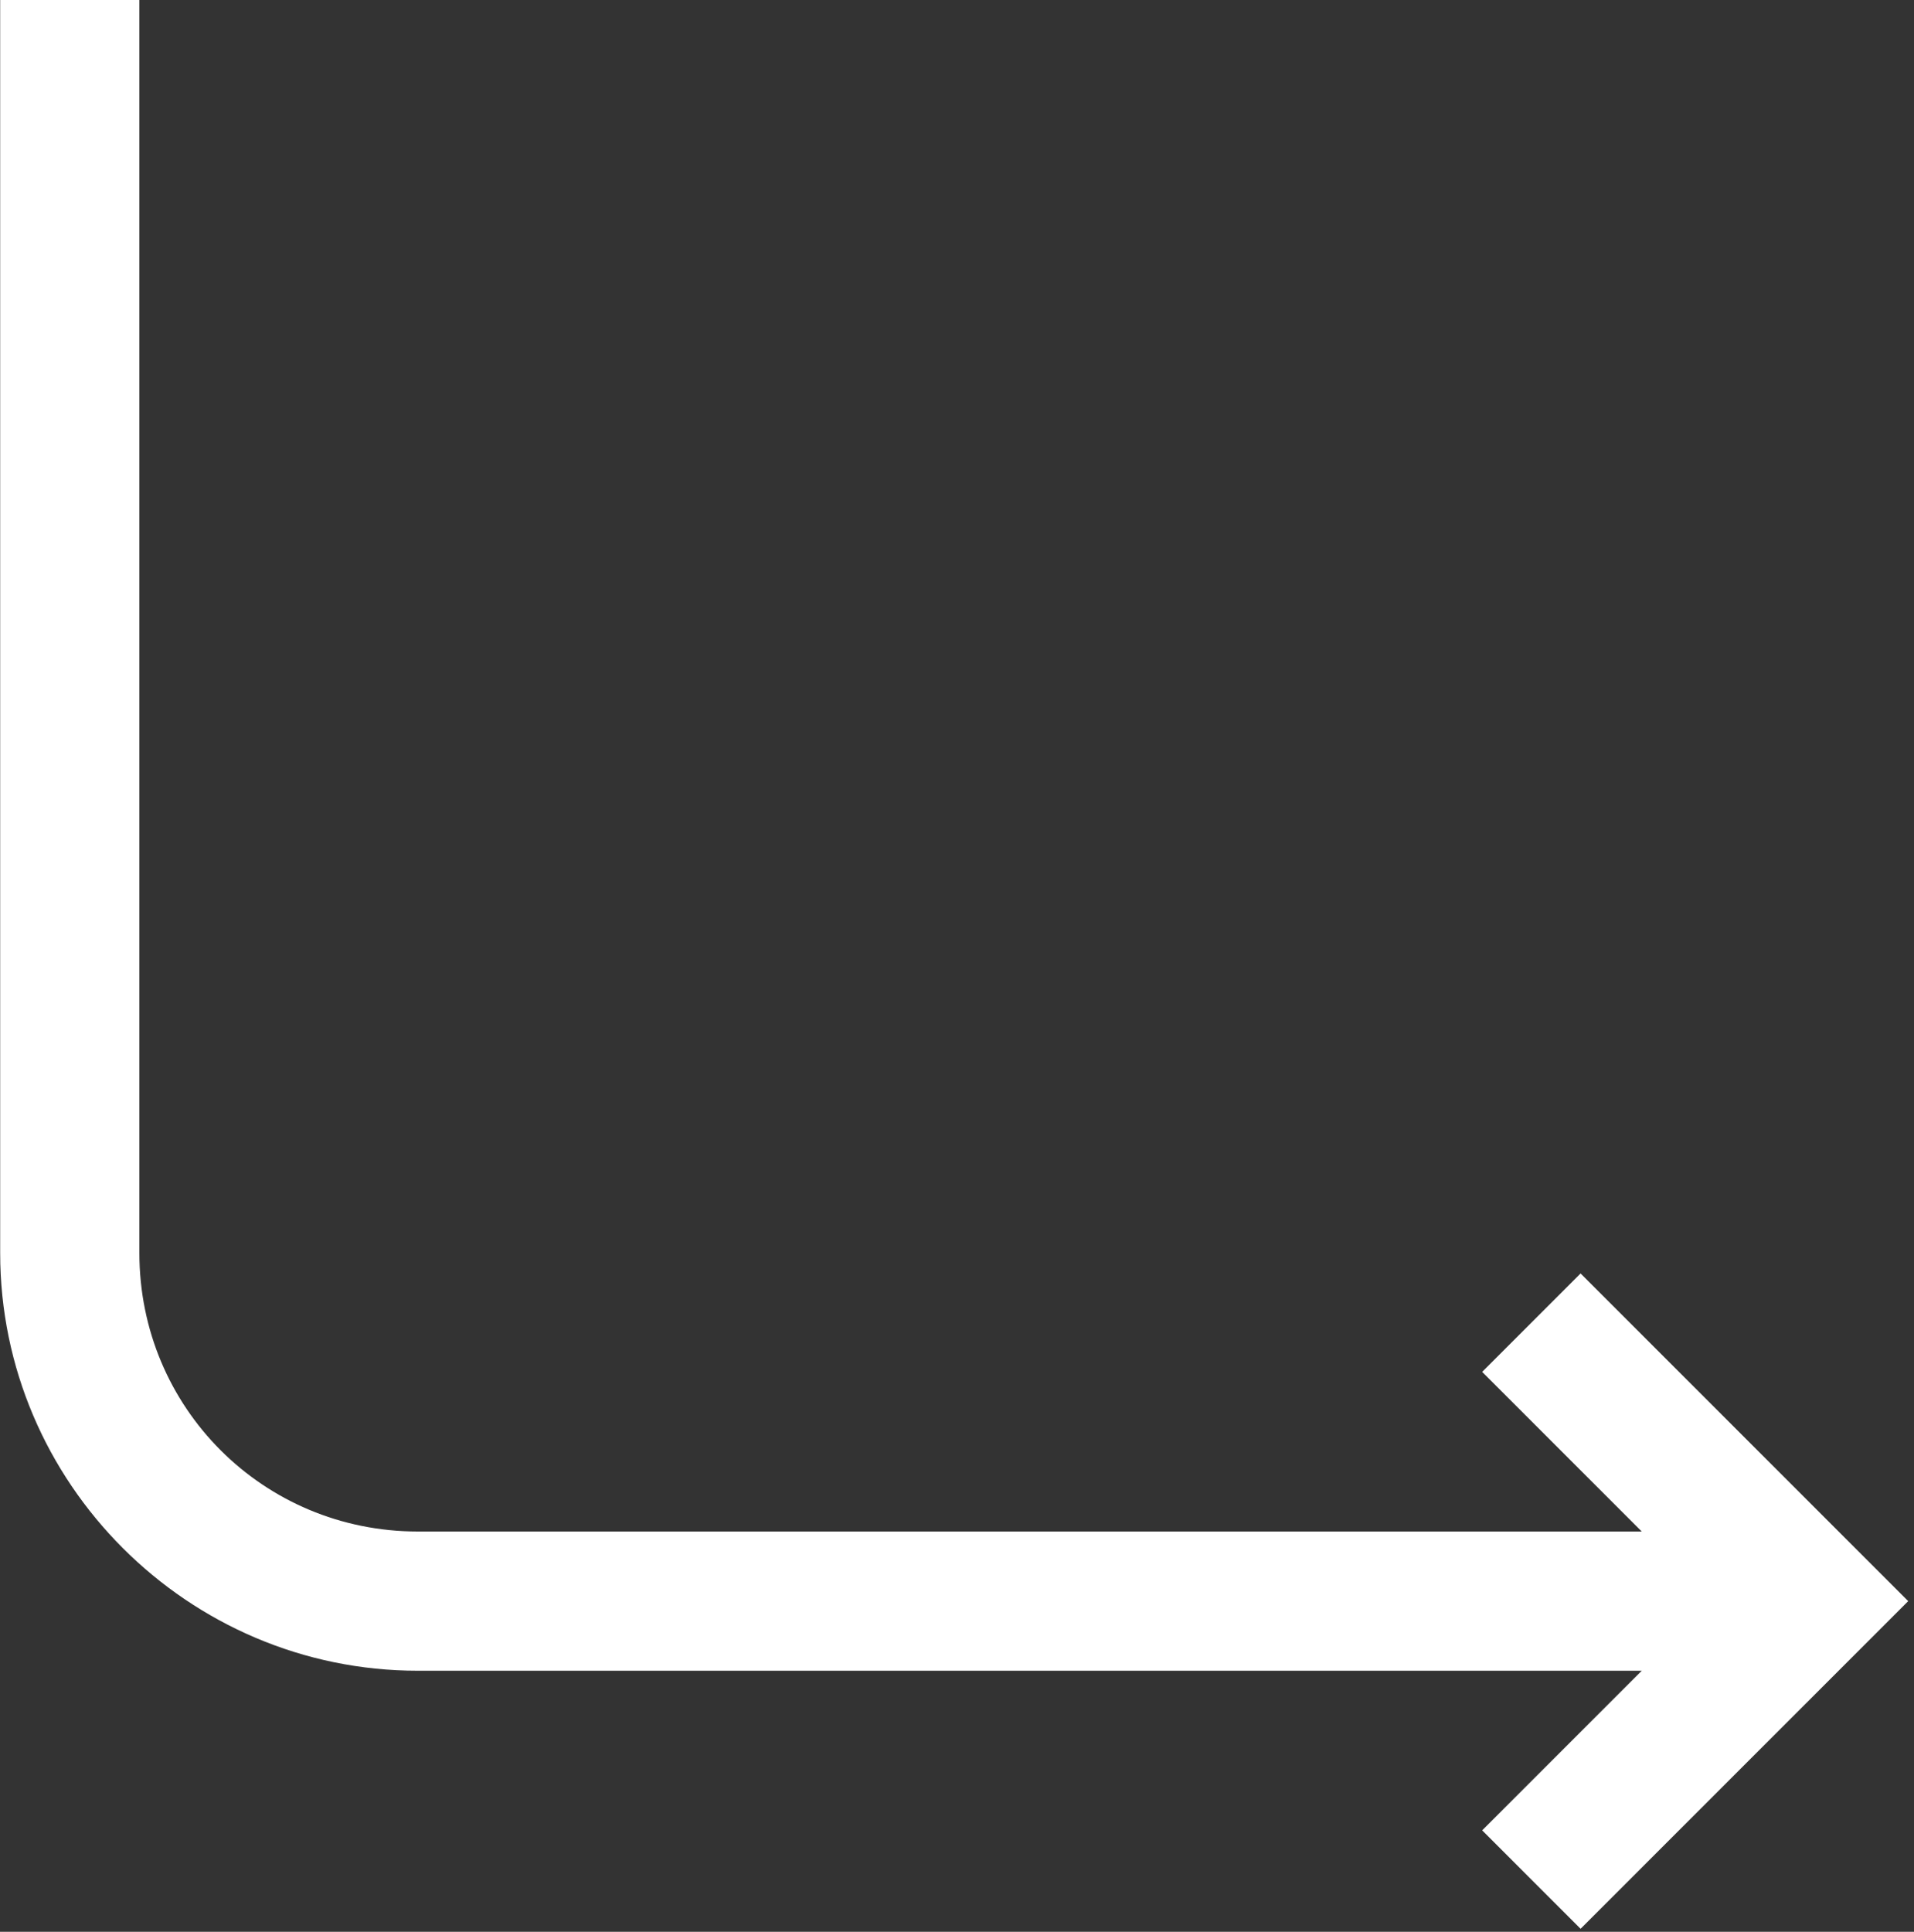 <svg width="110" height="111" viewBox="0 0 110 111" fill="none" xmlns="http://www.w3.org/2000/svg">
<rect x="0" y="0" width="110" height="111" fill="#333333" stroke="none"/>
<path d="M90.838 110.828L85.182 105.172L94.354 96L24.01 96C10.804 96 0.01 85.207 0.01 72L0.01 0H8.01L8.01 72C8.01 80.882 15.129 88 24.01 88L94.354 88L85.182 78.828L90.838 73.172L109.667 92L90.838 110.828Z" fill="white"/>
</svg>
